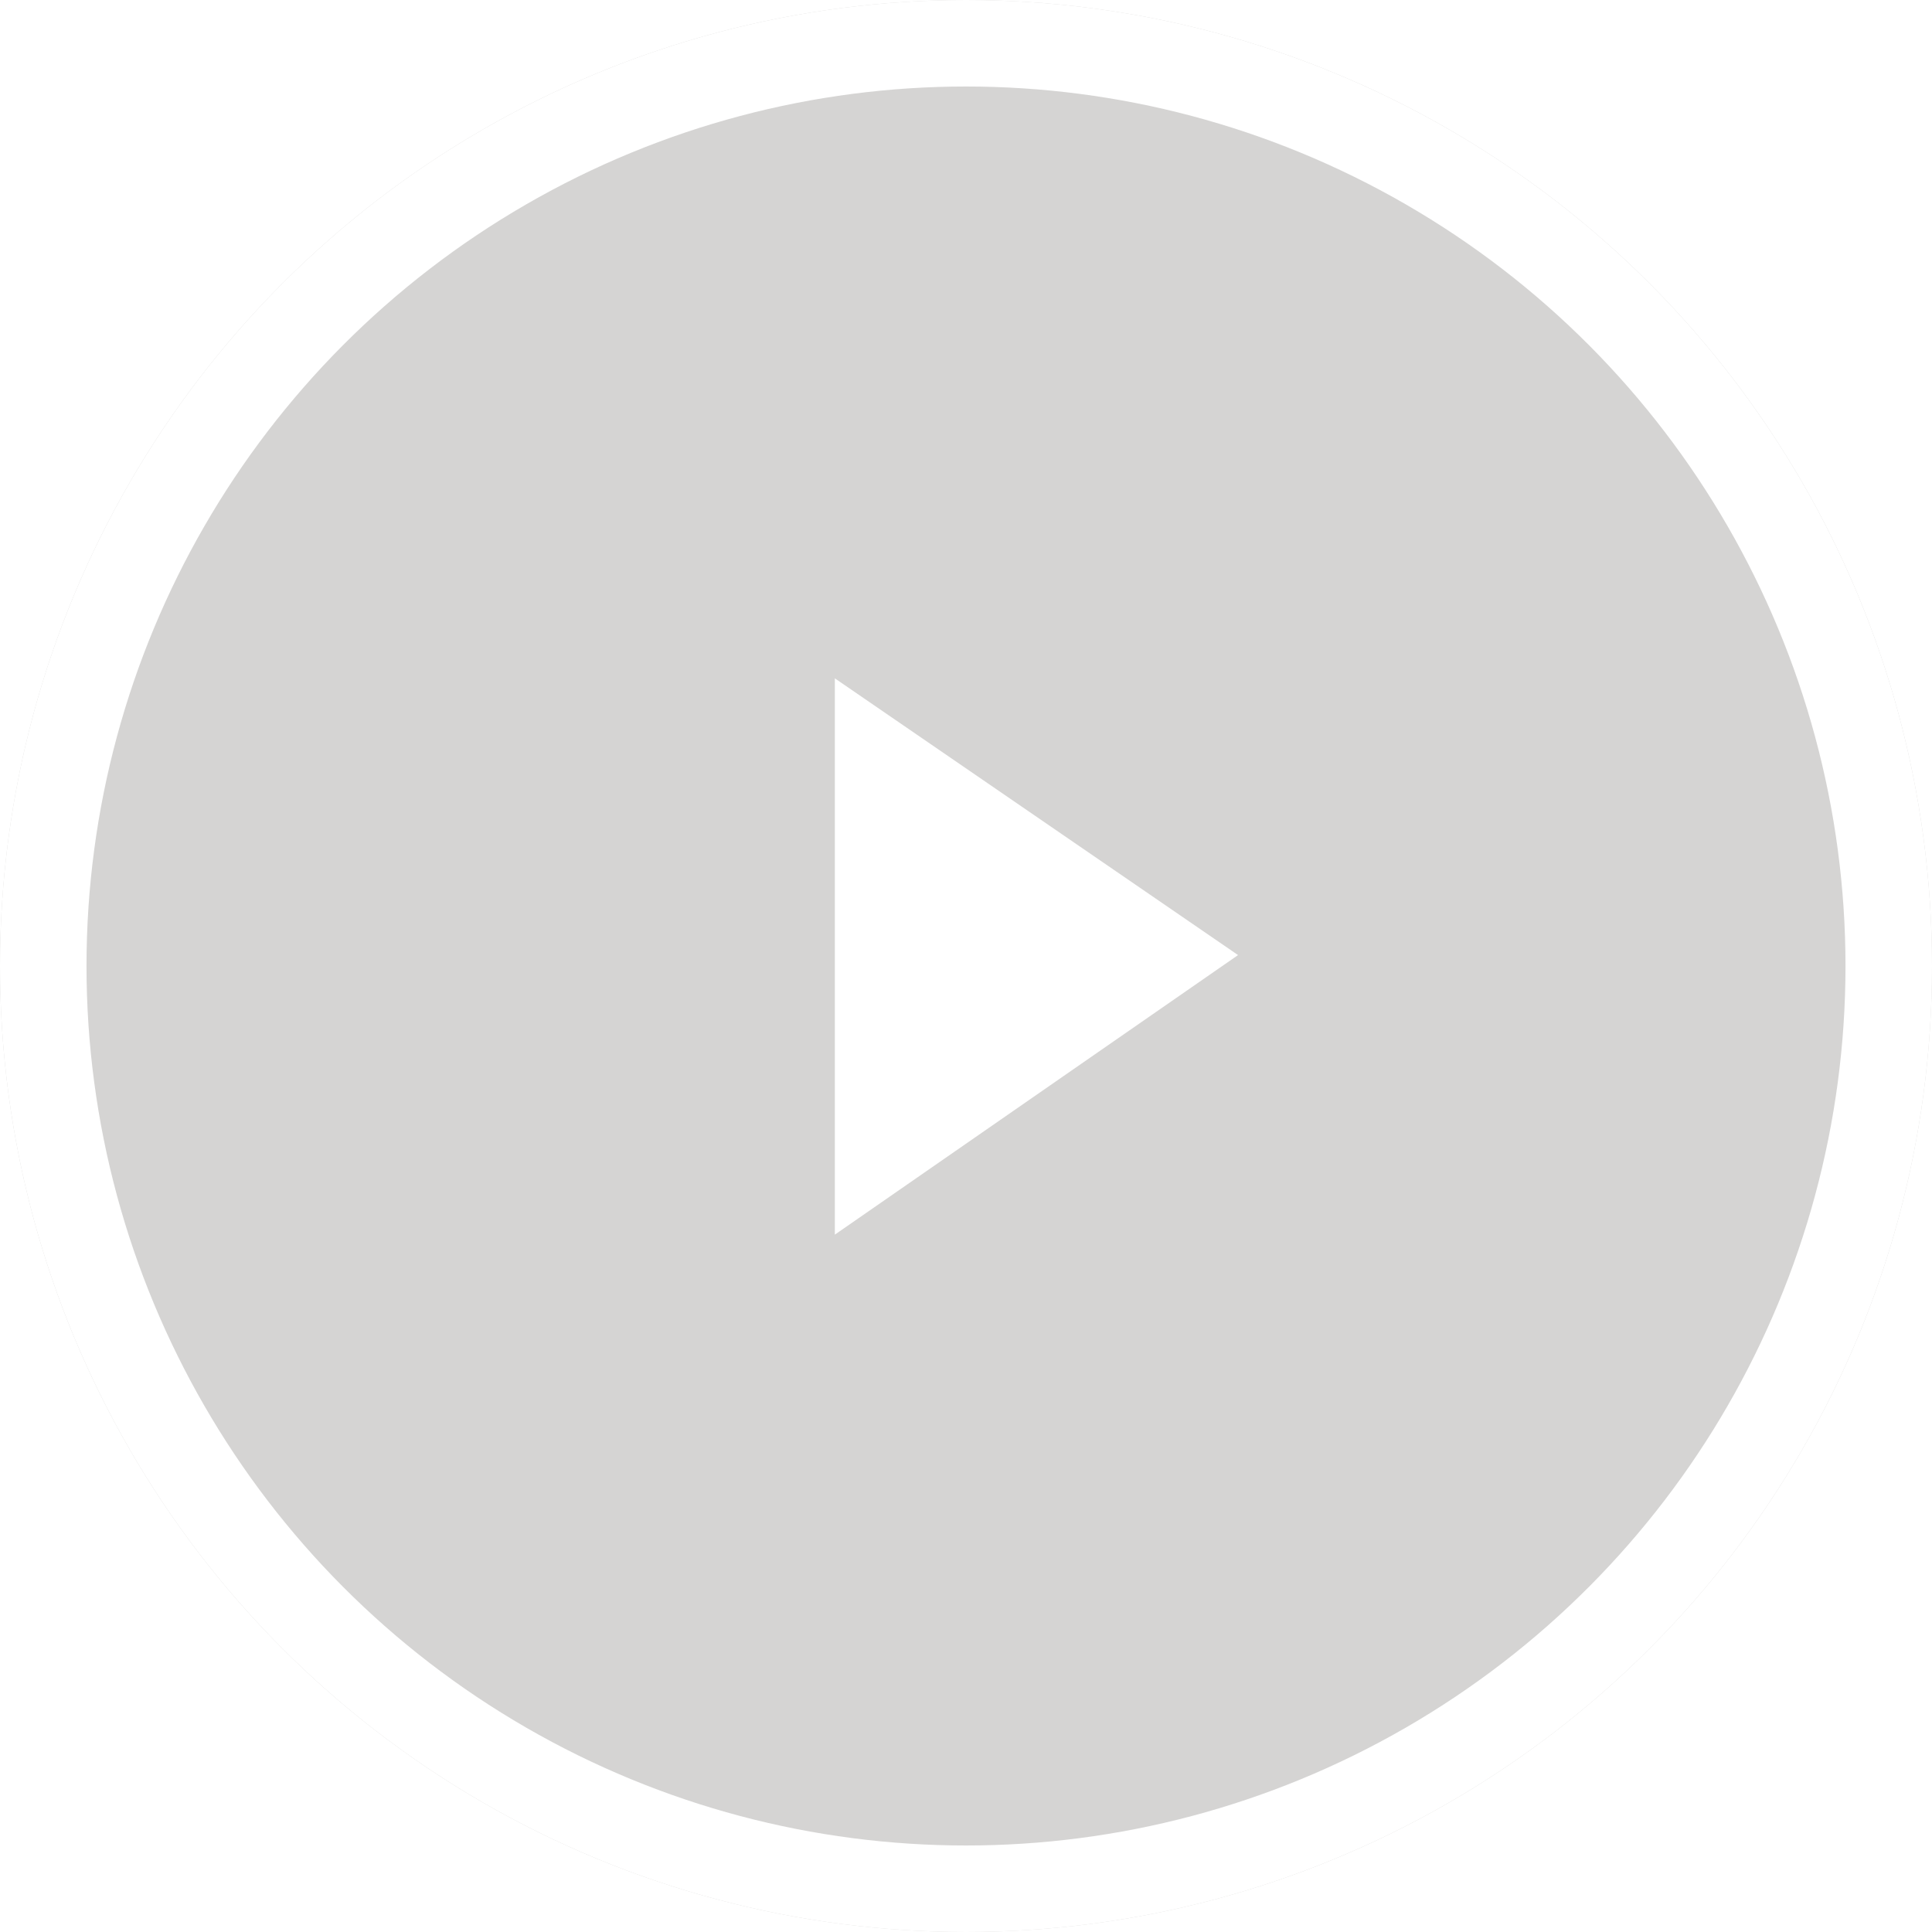 <svg xmlns="http://www.w3.org/2000/svg" width="67" height="67" viewBox="0 0 67 67">
  <defs>
    <filter id="default-copy-a" color-interpolation-filters="auto">
      <feColorMatrix in="SourceGraphic" values="0 0 0 0 0.11 0 0 0 0 0.671 0 0 0 0 0.886 0 0 0 1 0"/>
    </filter>
  </defs>
  <g fill="none" fill-rule="evenodd">
    <circle cx="33.5" cy="33.5" r="33.5" fill="#2D2926" fill-opacity=".2"/>
    <g filter="url(#default-copy-a)">
      <circle cx="33.5" cy="33.5" r="32" stroke="#FFF" stroke-width="3"/>
    </g>
    <path fill="#FFF" stroke="#FFF" stroke-width="3" d="M35.46,27.865 L37.643,39.6 L25.859,37.466 L35.46,27.865 Z" transform="rotate(-45 31.155 33.165)"/>
  </g>
</svg>
